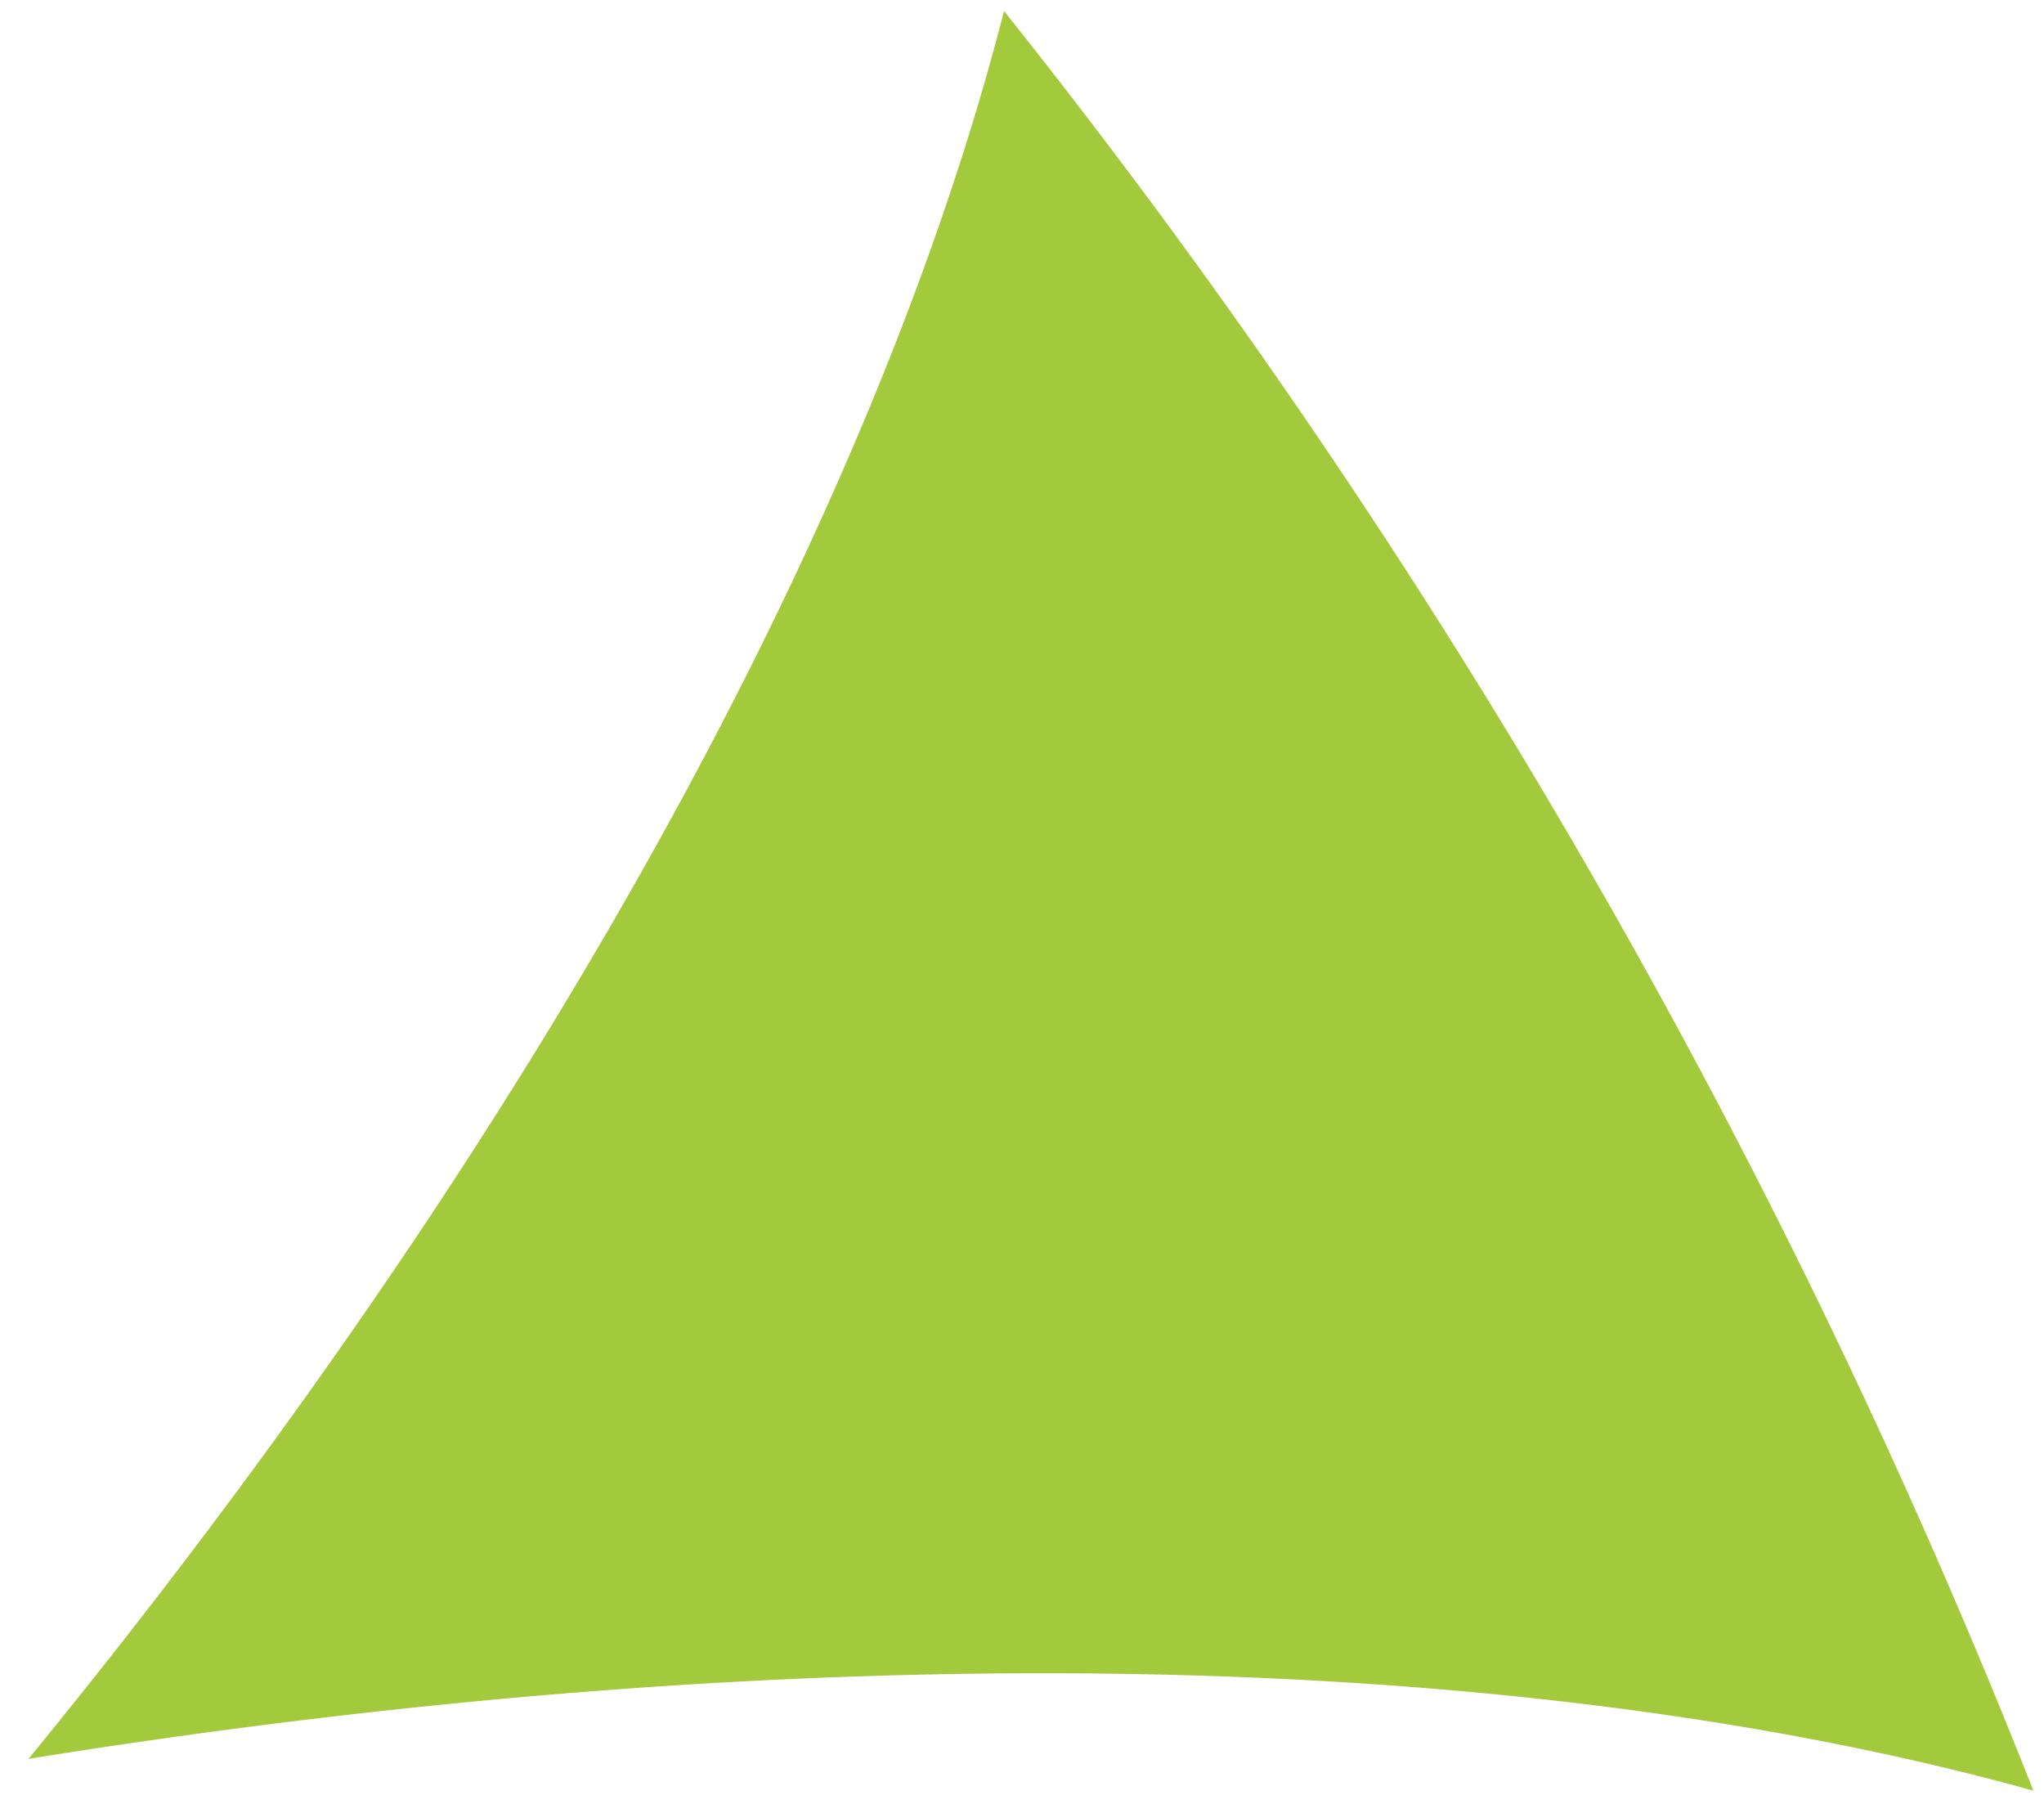 <svg width="53" height="47" xmlns="http://www.w3.org/2000/svg"><path d="M26.034.287C22.623 13.587 13.787 29.644.74 45.597c20.363-3.272 38.726-2.867 51.985.825A180.016 180.016 0 0 0 26.035.287" fill="#a3c93c" fill-rule="evenodd"/></svg>
